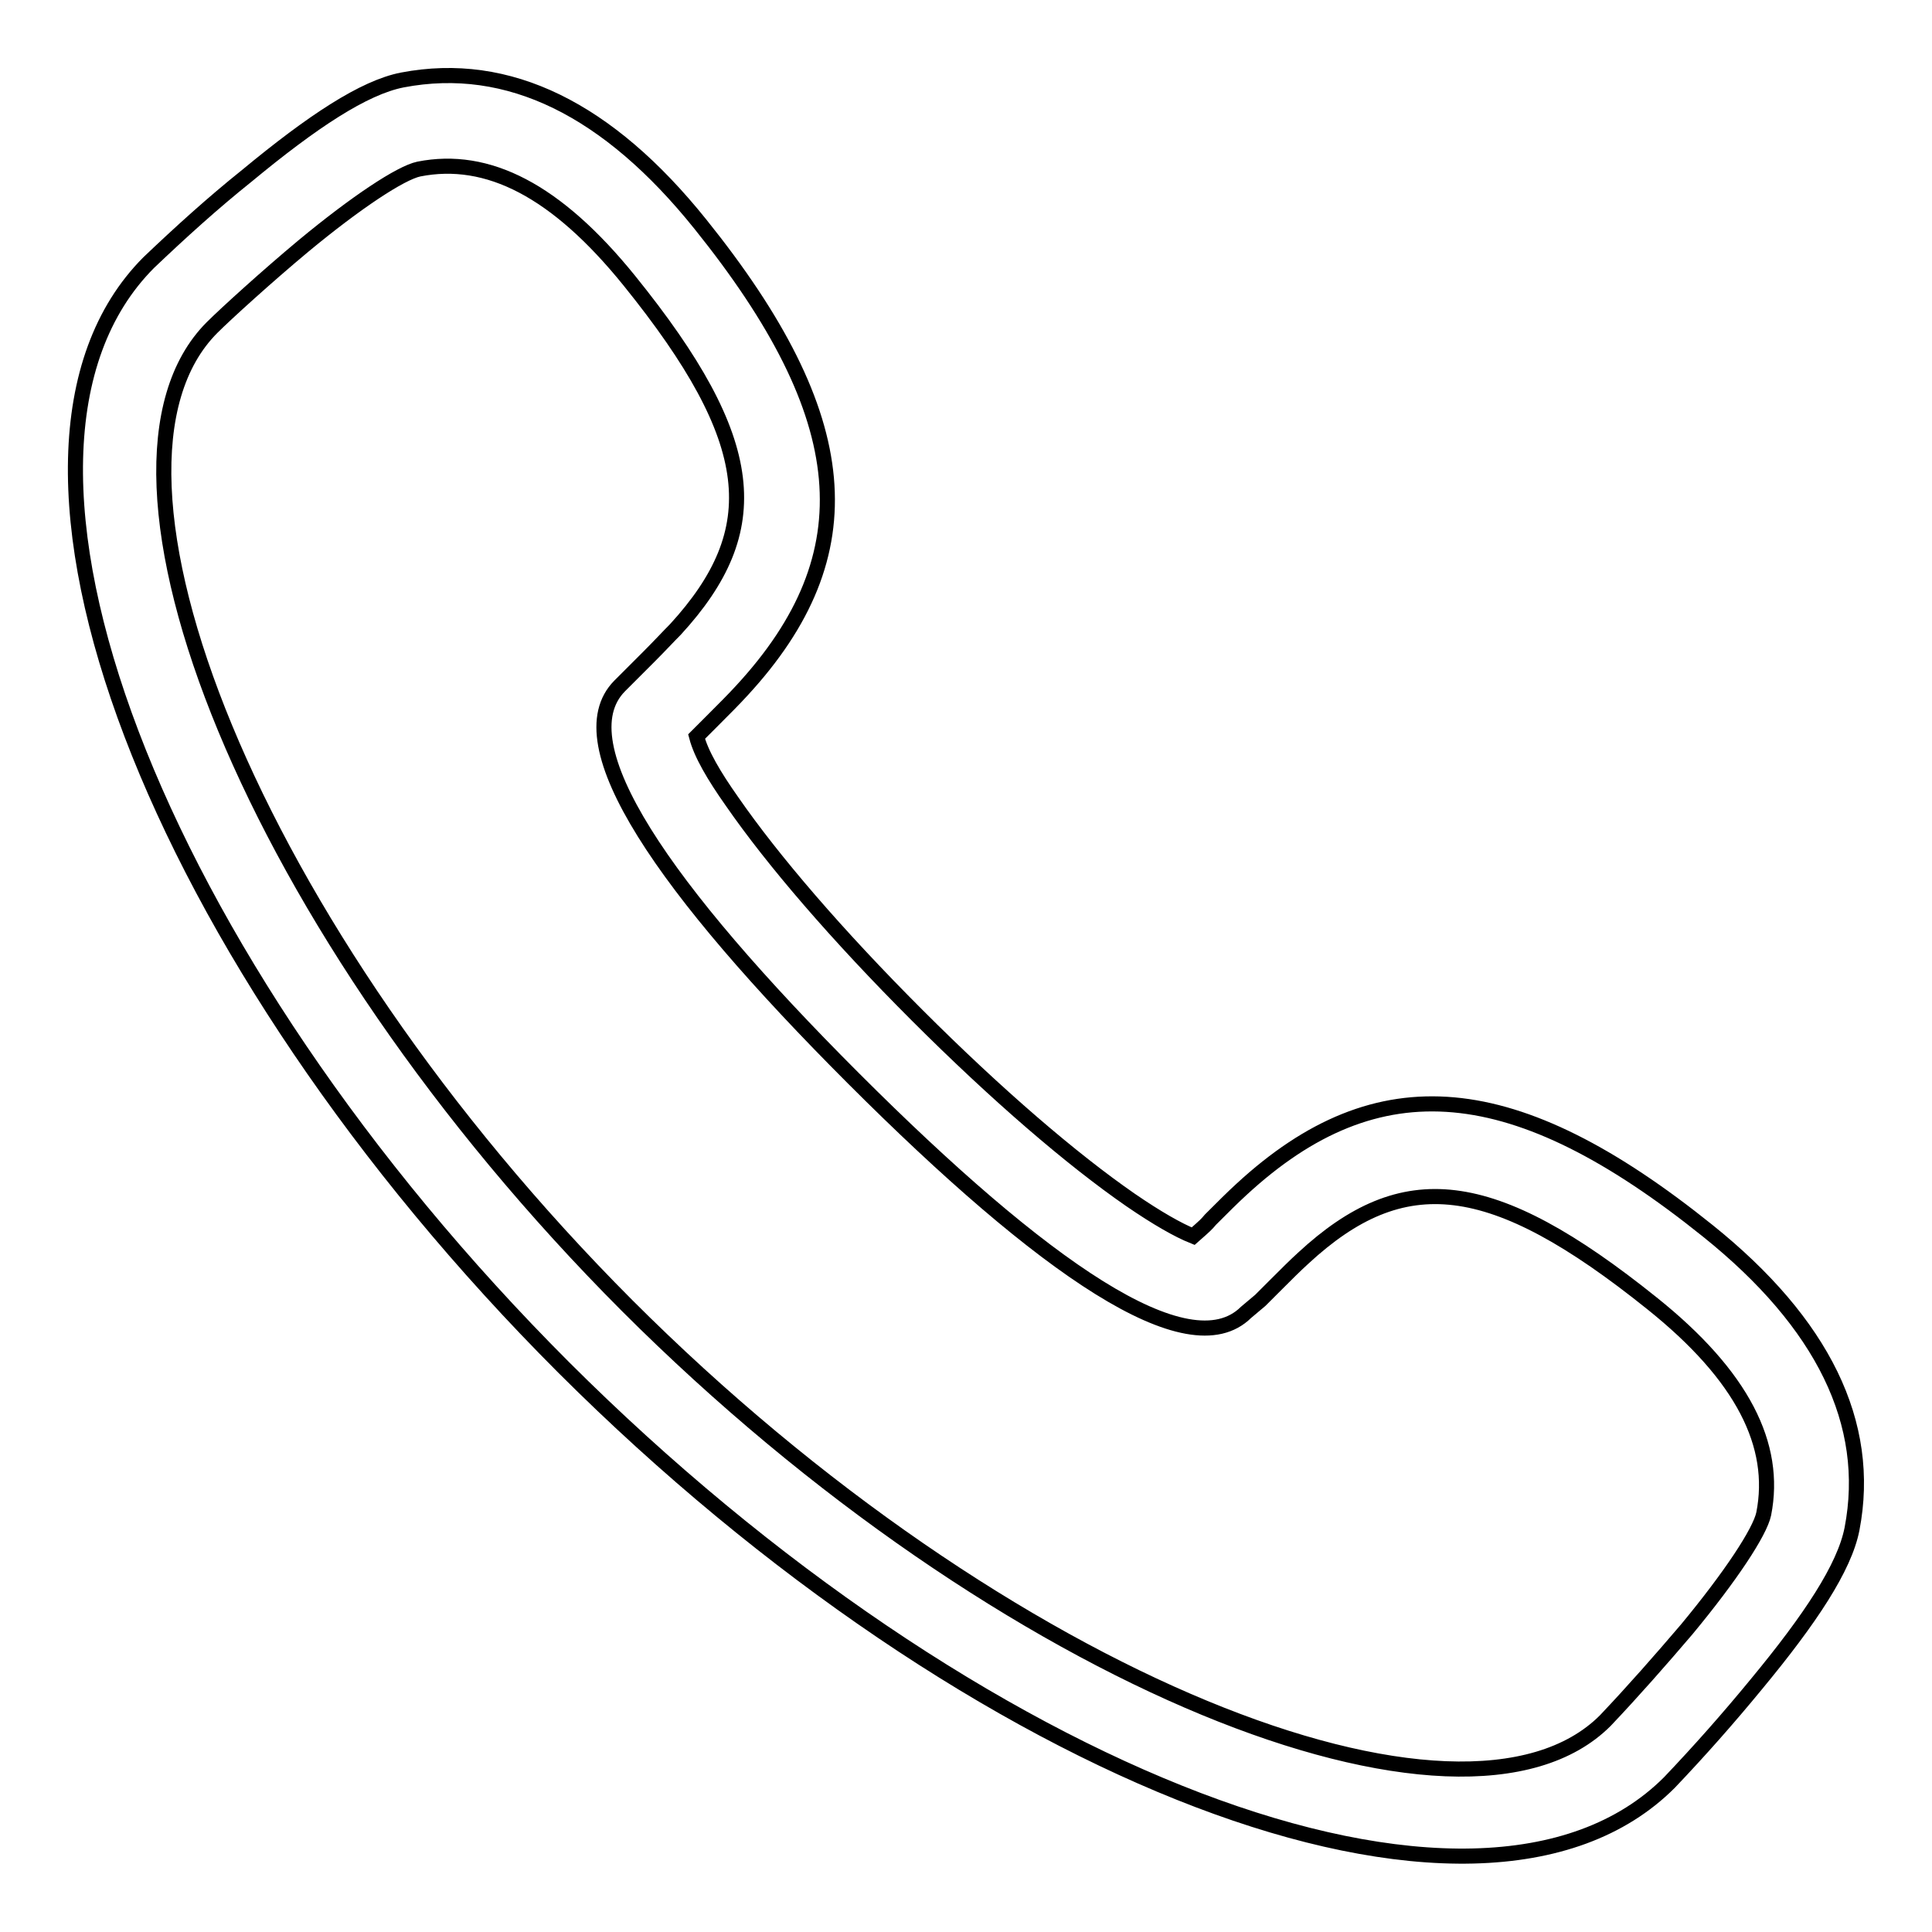 <?xml version="1.0" encoding="utf-8"?>
<!-- Svg Vector Icons : http://www.onlinewebfonts.com/icon -->
<!DOCTYPE svg PUBLIC "-//W3C//DTD SVG 1.1//EN" "http://www.w3.org/Graphics/SVG/1.1/DTD/svg11.dtd">
<svg version="1.1" xmlns="http://www.w3.org/2000/svg" xmlns:xlink="http://www.w3.org/1999/xlink" x="0px" y="0px" viewBox="0 0 256 256" enable-background="new 0 0 256 256" xml:space="preserve">
<g> <path stroke-width="2" fill-opacity="0" stroke="#000000"  d="M165.1,173.9c-7.6,7.5-26.9-5.9-52-31c-25.1-25.1-38.5-44.4-31-52c0.3-0.3,1-1,1.8-1.8l2-2 c1.6-1.6,2.6-2.7,3.6-3.7c12.1-13.2,11.1-24.9-6.1-46.2c-9.7-12-18.8-16.6-27.9-14.8c-2.4,0.5-8.3,4.4-15.3,10.2 c-4.8,4-10.3,9-12.1,10.8c-18.8,18.8,5.1,79.6,55,129.6c50,50,110.8,73.8,129.6,55c3.7-3.9,7.3-8,10.8-12.1 c5.8-7,9.7-12.9,10.2-15.3c1.8-9.1-2.8-18.3-14.8-27.9c-21.3-17.1-33-18.2-46.2-6c-1.1,1-2.2,2.1-3.7,3.6l-2,2L165.1,173.9 L165.1,173.9z M160.4,161.6c1.7-1.7,2.9-2.9,4.1-4c18.1-16.7,36.3-15,61.8,5.5c15.2,12.2,21.8,25.5,19.1,39.5 c-1,5.1-5.5,11.9-12.7,20.6c-3.7,4.5-7.5,8.8-11.5,13c-25.4,25.4-92.3-0.9-146.5-55C20.6,127.1-5.6,60.2,19.7,34.8 c4.2-4,8.5-7.9,13-11.5c8.7-7.2,15.5-11.7,20.6-12.7c14.1-2.7,27.3,3.9,39.5,19.1c20.5,25.5,22.2,43.7,5.5,61.8 c-1.1,1.2-2.3,2.4-4,4.1l-2,2c0.6,2.3,2.3,5.2,4.7,8.6c5.4,7.8,13.9,17.7,24.5,28.3c10.6,10.6,20.5,19.1,28.3,24.5 c3.5,2.4,6.3,4,8.3,4.8C159.8,162.3,159.8,162.3,160.4,161.6L160.4,161.6z"/></g>
</svg>